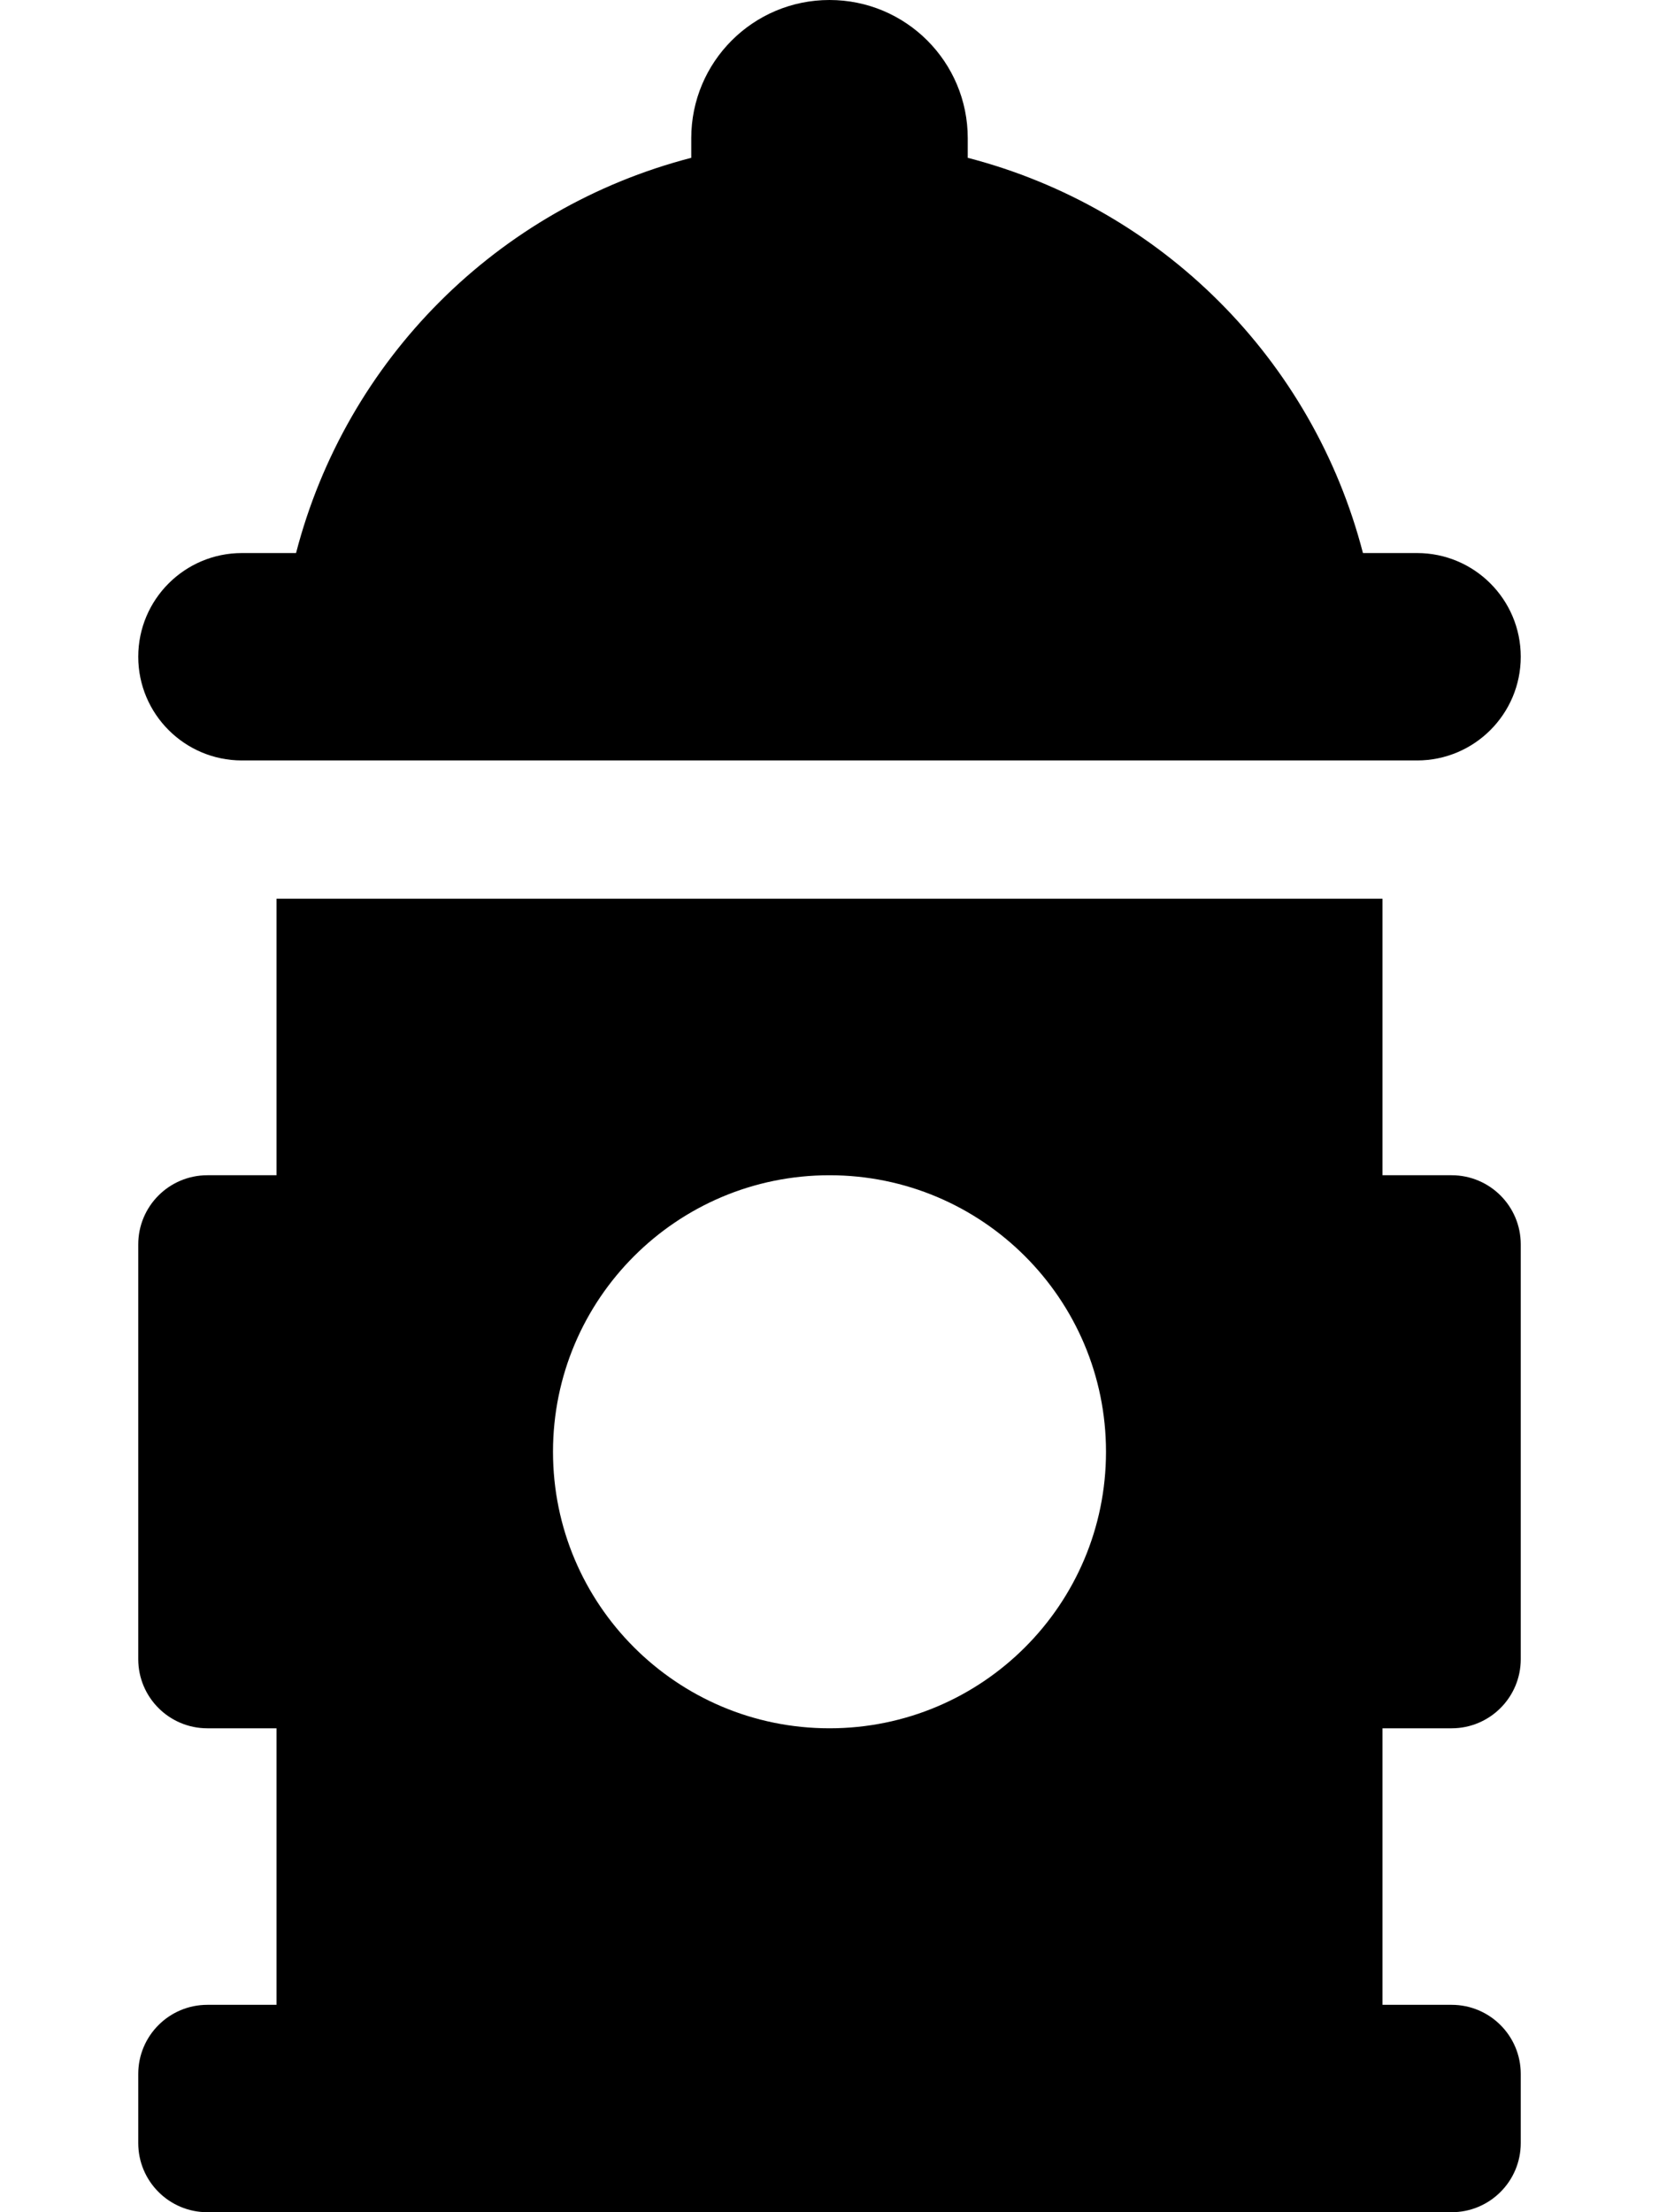 <svg xmlns="http://www.w3.org/2000/svg" viewBox="0 0 384 512"><!-- Font Awesome Pro 6.0.0-alpha2 by @fontawesome - https://fontawesome.com License - https://fontawesome.com/license (Commercial License) --><path d="M336 272H320V208H64V272H48C39.164 272 32 279.162 32 288V384C32 392.836 39.164 400 48 400H64V464H48C39.164 464 32 471.162 32 480V496C32 504.836 39.164 512 48 512H336C344.836 512 352 504.836 352 496V480C352 471.162 344.836 464 336 464H320V400H336C344.836 400 352 392.836 352 384V288C352 279.162 344.836 272 336 272ZM192 400C156.654 400 128 371.346 128 336C128 300.652 156.654 272 192 272S256 300.652 256 336C256 371.346 227.346 400 192 400ZM56 176H328C341.254 176 352 165.254 352 152C352 138.744 341.254 128 328 128H315.475C303.865 83.174 268.826 48.135 224 36.525V32C224 14.312 209.688 0 192 0S160 14.312 160 32V36.525C115.174 48.135 80.135 83.174 68.525 128H56C42.746 128 32 138.744 32 152C32 165.254 42.746 176 56 176Z"/></svg>